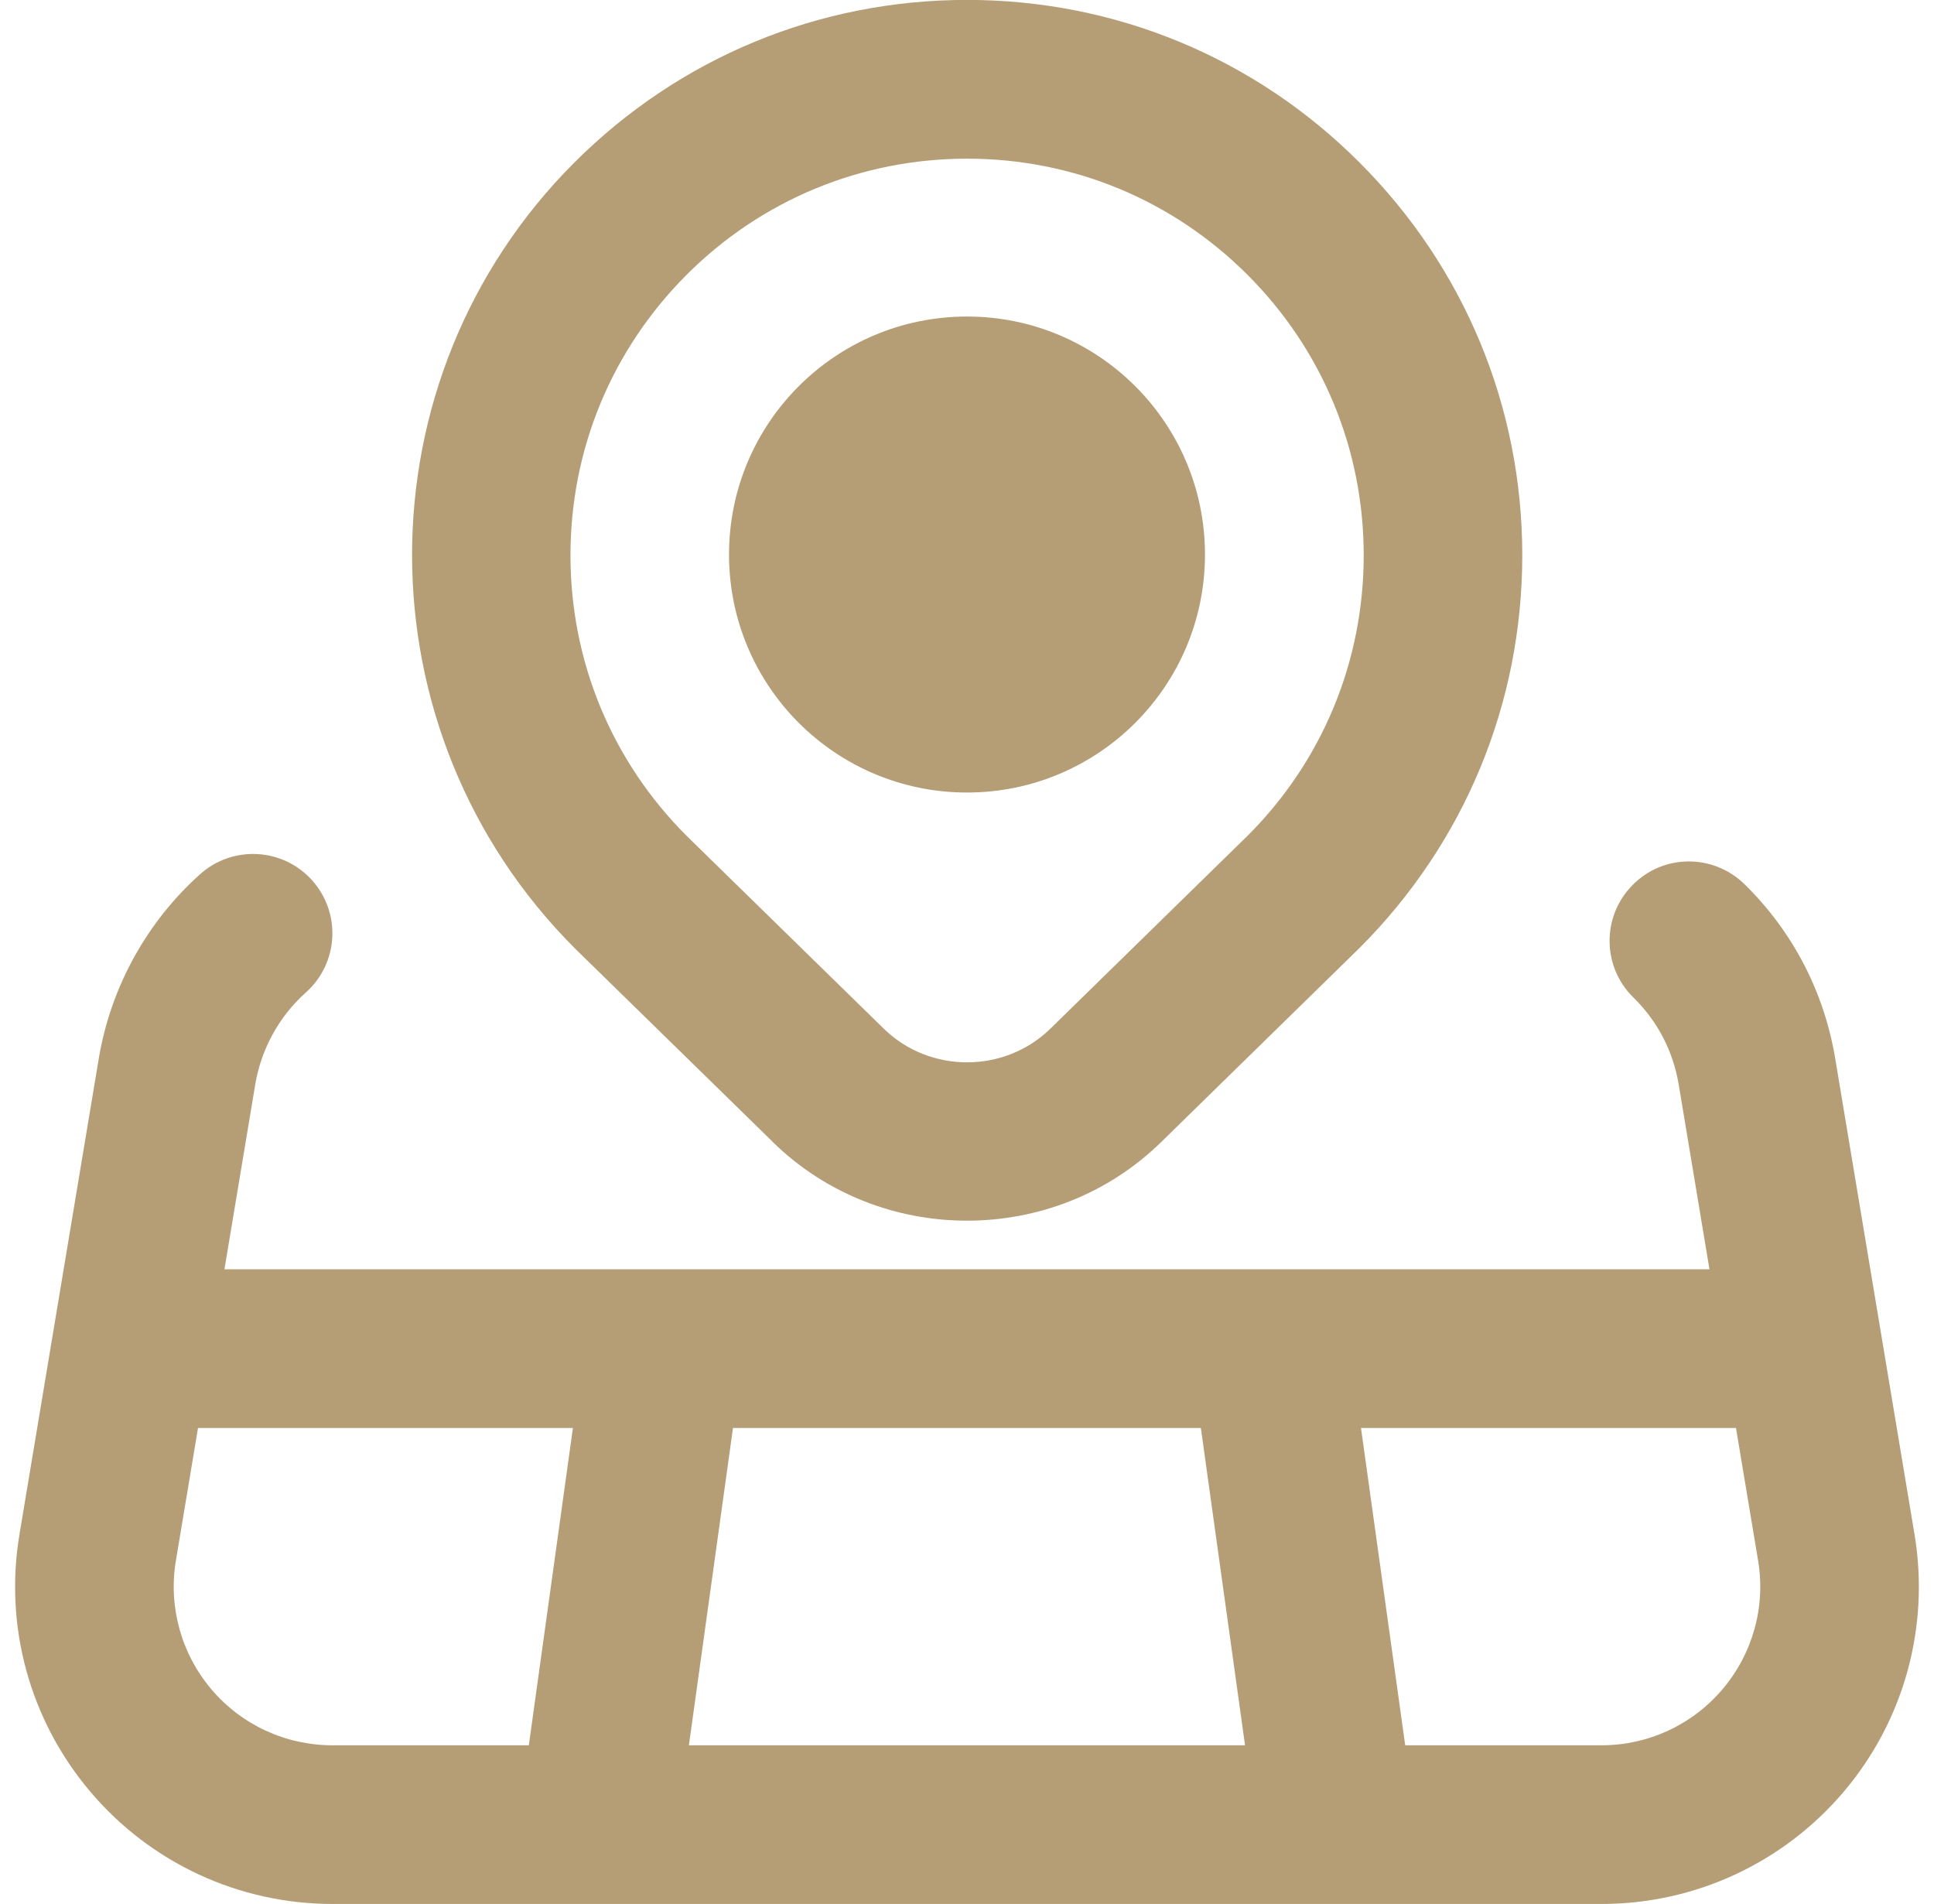 <svg width="64" height="63" viewBox="0 0 64 63" fill="none" xmlns="http://www.w3.org/2000/svg">
<path d="M25.577 37.792C27.349 39.525 29.674 40.391 32 40.391C34.326 40.391 36.652 39.525 38.423 37.792L44.991 31.366C48.461 27.896 50.375 23.281 50.375 18.372C50.375 13.464 48.461 8.851 44.991 5.379C41.524 1.908 36.909 -0.003 32 -0.003C27.091 -0.003 22.479 1.908 19.006 5.379C11.843 12.542 11.843 24.2 19.027 31.384L25.577 37.789V37.792ZM22.721 9.093C25.199 6.615 28.496 5.25 32.003 5.25C35.51 5.25 38.804 6.615 41.282 9.093C43.76 11.571 45.128 14.868 45.128 18.375C45.128 21.882 43.76 25.176 41.303 27.636L34.756 34.041C33.239 35.522 30.766 35.522 29.249 34.041L22.721 27.657C20.243 25.179 18.878 21.882 18.878 18.375C18.878 14.868 20.243 11.574 22.721 9.093ZM24.125 18.349C24.125 13.999 27.65 10.474 32 10.474C36.35 10.474 39.875 13.999 39.875 18.349C39.875 22.698 36.35 26.224 32 26.224C27.65 26.224 24.125 22.698 24.125 18.349ZM63.356 50.775L60.731 35.025C60.363 32.818 59.326 30.823 57.728 29.256C56.688 28.242 55.029 28.253 54.016 29.295C53 30.329 53.016 31.991 54.053 33.007C54.851 33.786 55.368 34.784 55.552 35.886L56.57 42H7.427L8.446 35.886C8.643 34.713 9.236 33.629 10.123 32.839C11.205 31.873 11.297 30.214 10.331 29.132C9.365 28.051 7.706 27.959 6.624 28.925C4.852 30.51 3.661 32.676 3.269 35.025L0.644 50.773C0.135 53.823 0.988 56.926 2.989 59.286C4.986 61.645 7.908 63 11 63H53C56.092 63 59.011 61.645 61.012 59.288C63.012 56.928 63.862 53.826 63.356 50.775ZM39.739 47.25L41.201 57.75H22.797L24.256 47.25H39.739ZM6.992 55.894C5.994 54.713 5.566 53.161 5.821 51.636L6.553 47.25H18.959L17.5 57.75H11C9.454 57.75 7.989 57.073 6.992 55.894ZM57.003 55.894C56.003 57.073 54.544 57.75 53 57.75H46.501L45.038 47.25H57.447L58.179 51.636C58.434 53.161 58.003 54.713 57.003 55.894Z" fill="#B59D76"/>
</svg>
